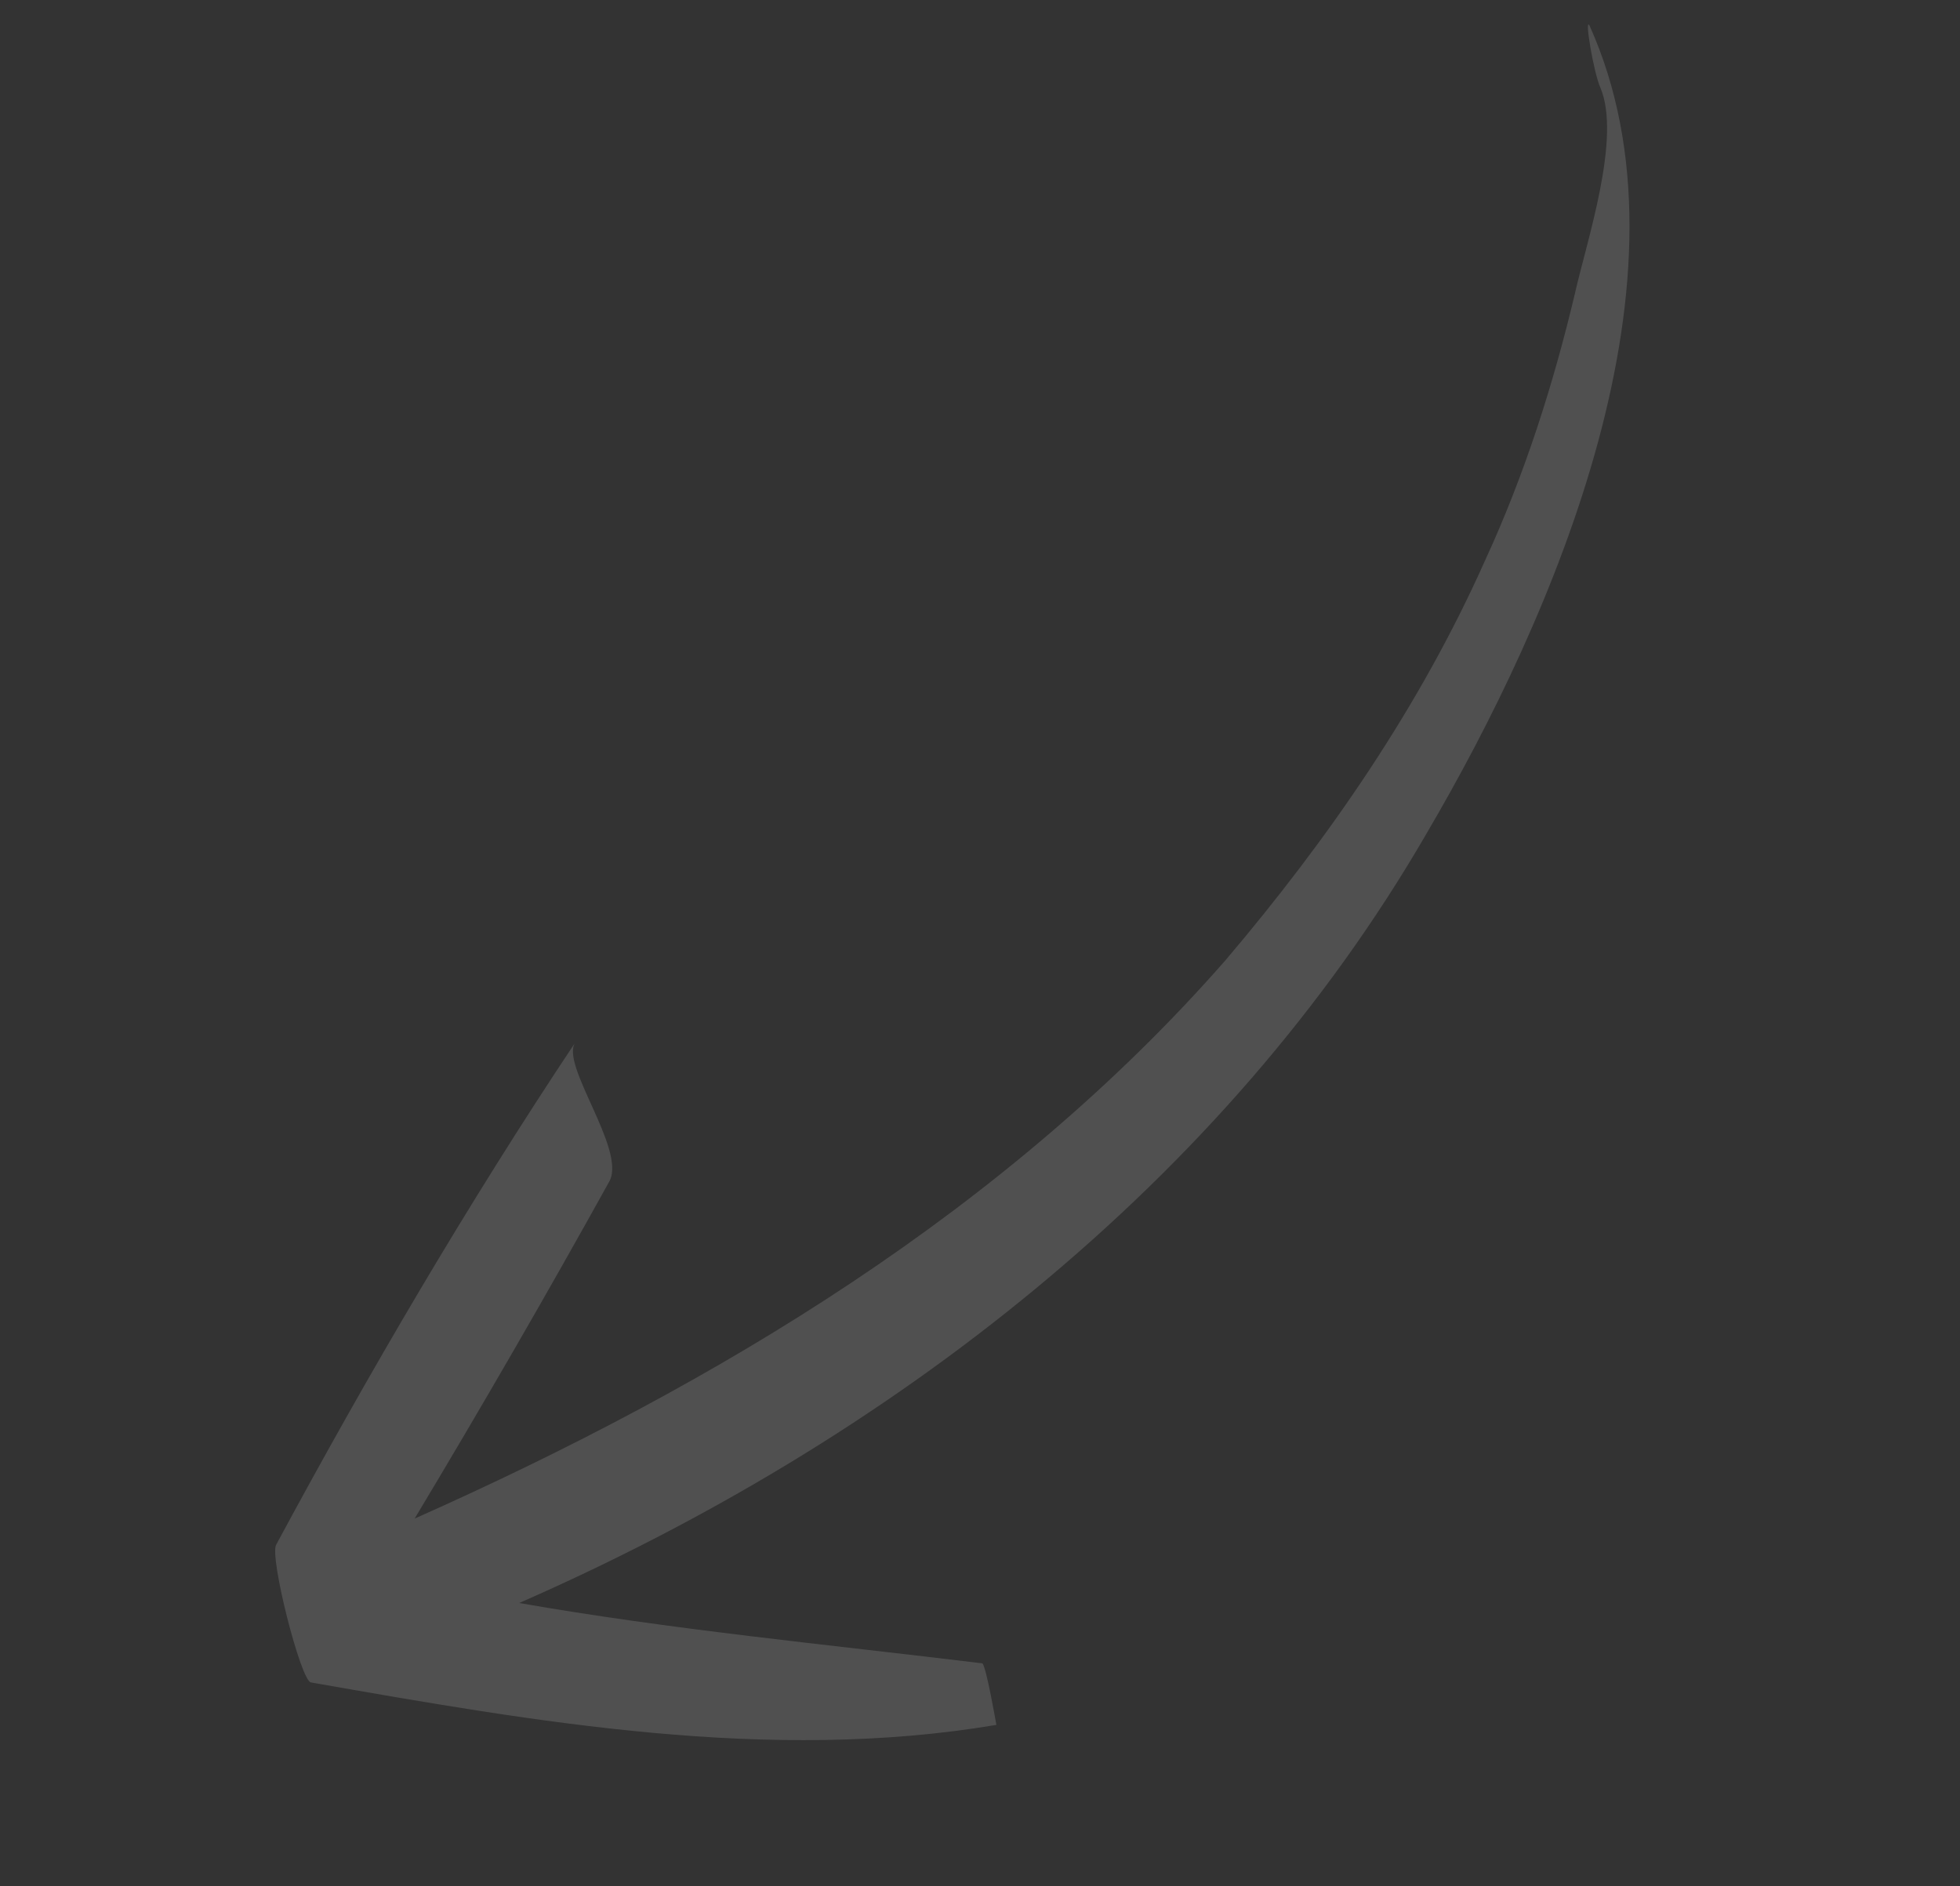<?xml version="1.0" encoding="UTF-8"?> <svg xmlns="http://www.w3.org/2000/svg" width="80" height="77" viewBox="0 0 80 77" fill="none"><rect x="0" y="0" width="80" height="77" fill="#333333" stroke="none"/> <g opacity="0.16"> <path d="M65.321 3.576C66.191 5.631 64.752 9.885 64.288 11.959C63.401 15.702 62.23 19.373 60.618 22.874C57.961 28.835 54.238 34.23 50.017 39.204C41.093 49.385 29.322 56.479 16.923 61.994C19.64 57.469 22.328 52.819 24.889 48.196C25.526 46.877 22.877 43.485 23.472 42.569C19.083 49.158 15.037 56.071 11.275 63.055C10.978 63.513 12.28 68.637 12.692 68.682C21.897 70.295 31.385 71.979 40.668 70.415C40.668 70.415 40.251 68 40.094 67.902C33.76 67.132 27.327 66.515 21.191 65.439C36.285 58.829 49.951 48.305 58.213 34.05C63.42 25.181 69.482 11.257 64.875 1.036C64.661 0.684 65.05 2.973 65.32 3.575L65.321 3.576Z" fill="#EBEDEE"></path> </g> </svg> 